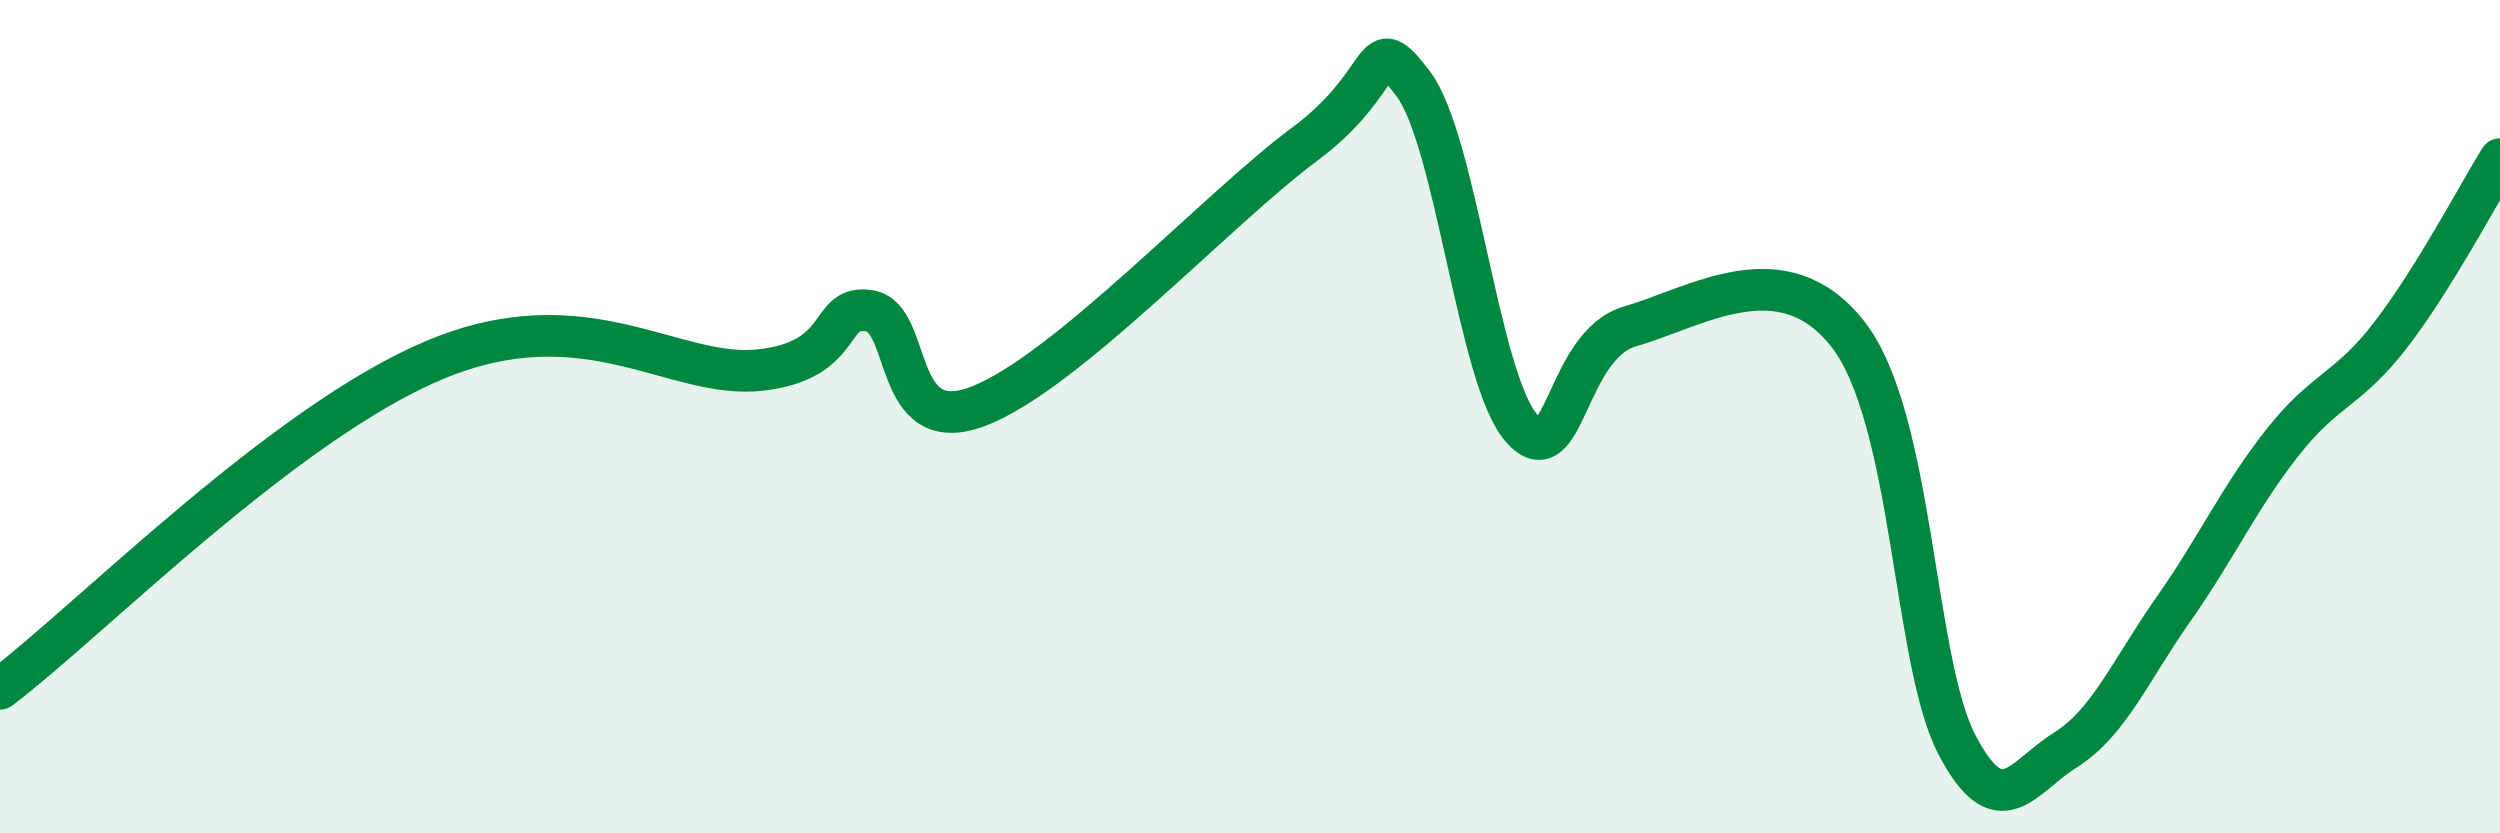 
    <svg width="60" height="20" viewBox="0 0 60 20" xmlns="http://www.w3.org/2000/svg">
      <path
        d="M 0,16.53 C 2.09,14.95 6.78,10.17 10.43,8.64 C 14.08,7.11 16.17,9.12 18.26,8.88 C 20.35,8.64 19.83,7.29 20.87,7.46 C 21.91,7.63 21.39,10.55 23.48,9.75 C 25.57,8.95 29.21,5.02 31.3,3.47 C 33.39,1.92 32.87,0.64 33.91,2 C 34.95,3.36 35.48,9.11 36.52,10.28 C 37.56,11.45 37.56,8.28 39.13,7.83 C 40.7,7.38 42.78,6.01 44.35,8.02 C 45.92,10.03 45.92,15.86 46.96,17.86 C 48,19.86 48.53,18.65 49.57,18 C 50.61,17.35 51.13,16.09 52.17,14.61 C 53.21,13.13 53.74,11.94 54.78,10.62 C 55.82,9.3 56.35,9.38 57.39,8.02 C 58.43,6.66 59.48,4.66 60,3.82L60 20L0 20Z"
        fill="#008740"
        opacity="0.1"
        stroke-linecap="round"
        stroke-linejoin="round"
      />
      <path
        d="M 0,16.53 C 2.09,14.95 6.78,10.17 10.43,8.64 C 14.08,7.11 16.17,9.12 18.26,8.88 C 20.35,8.64 19.83,7.29 20.87,7.46 C 21.91,7.63 21.39,10.55 23.48,9.75 C 25.57,8.95 29.21,5.02 31.3,3.47 C 33.39,1.92 32.87,0.64 33.91,2 C 34.95,3.36 35.48,9.11 36.52,10.28 C 37.56,11.45 37.56,8.28 39.13,7.83 C 40.7,7.38 42.78,6.01 44.35,8.02 C 45.92,10.03 45.92,15.86 46.96,17.86 C 48,19.86 48.53,18.65 49.57,18 C 50.61,17.35 51.13,16.09 52.17,14.61 C 53.21,13.13 53.74,11.94 54.78,10.62 C 55.82,9.3 56.35,9.38 57.39,8.02 C 58.43,6.66 59.48,4.66 60,3.82"
        stroke="#008740"
        stroke-width="1"
        fill="none"
        stroke-linecap="round"
        stroke-linejoin="round"
      />
    </svg>
  